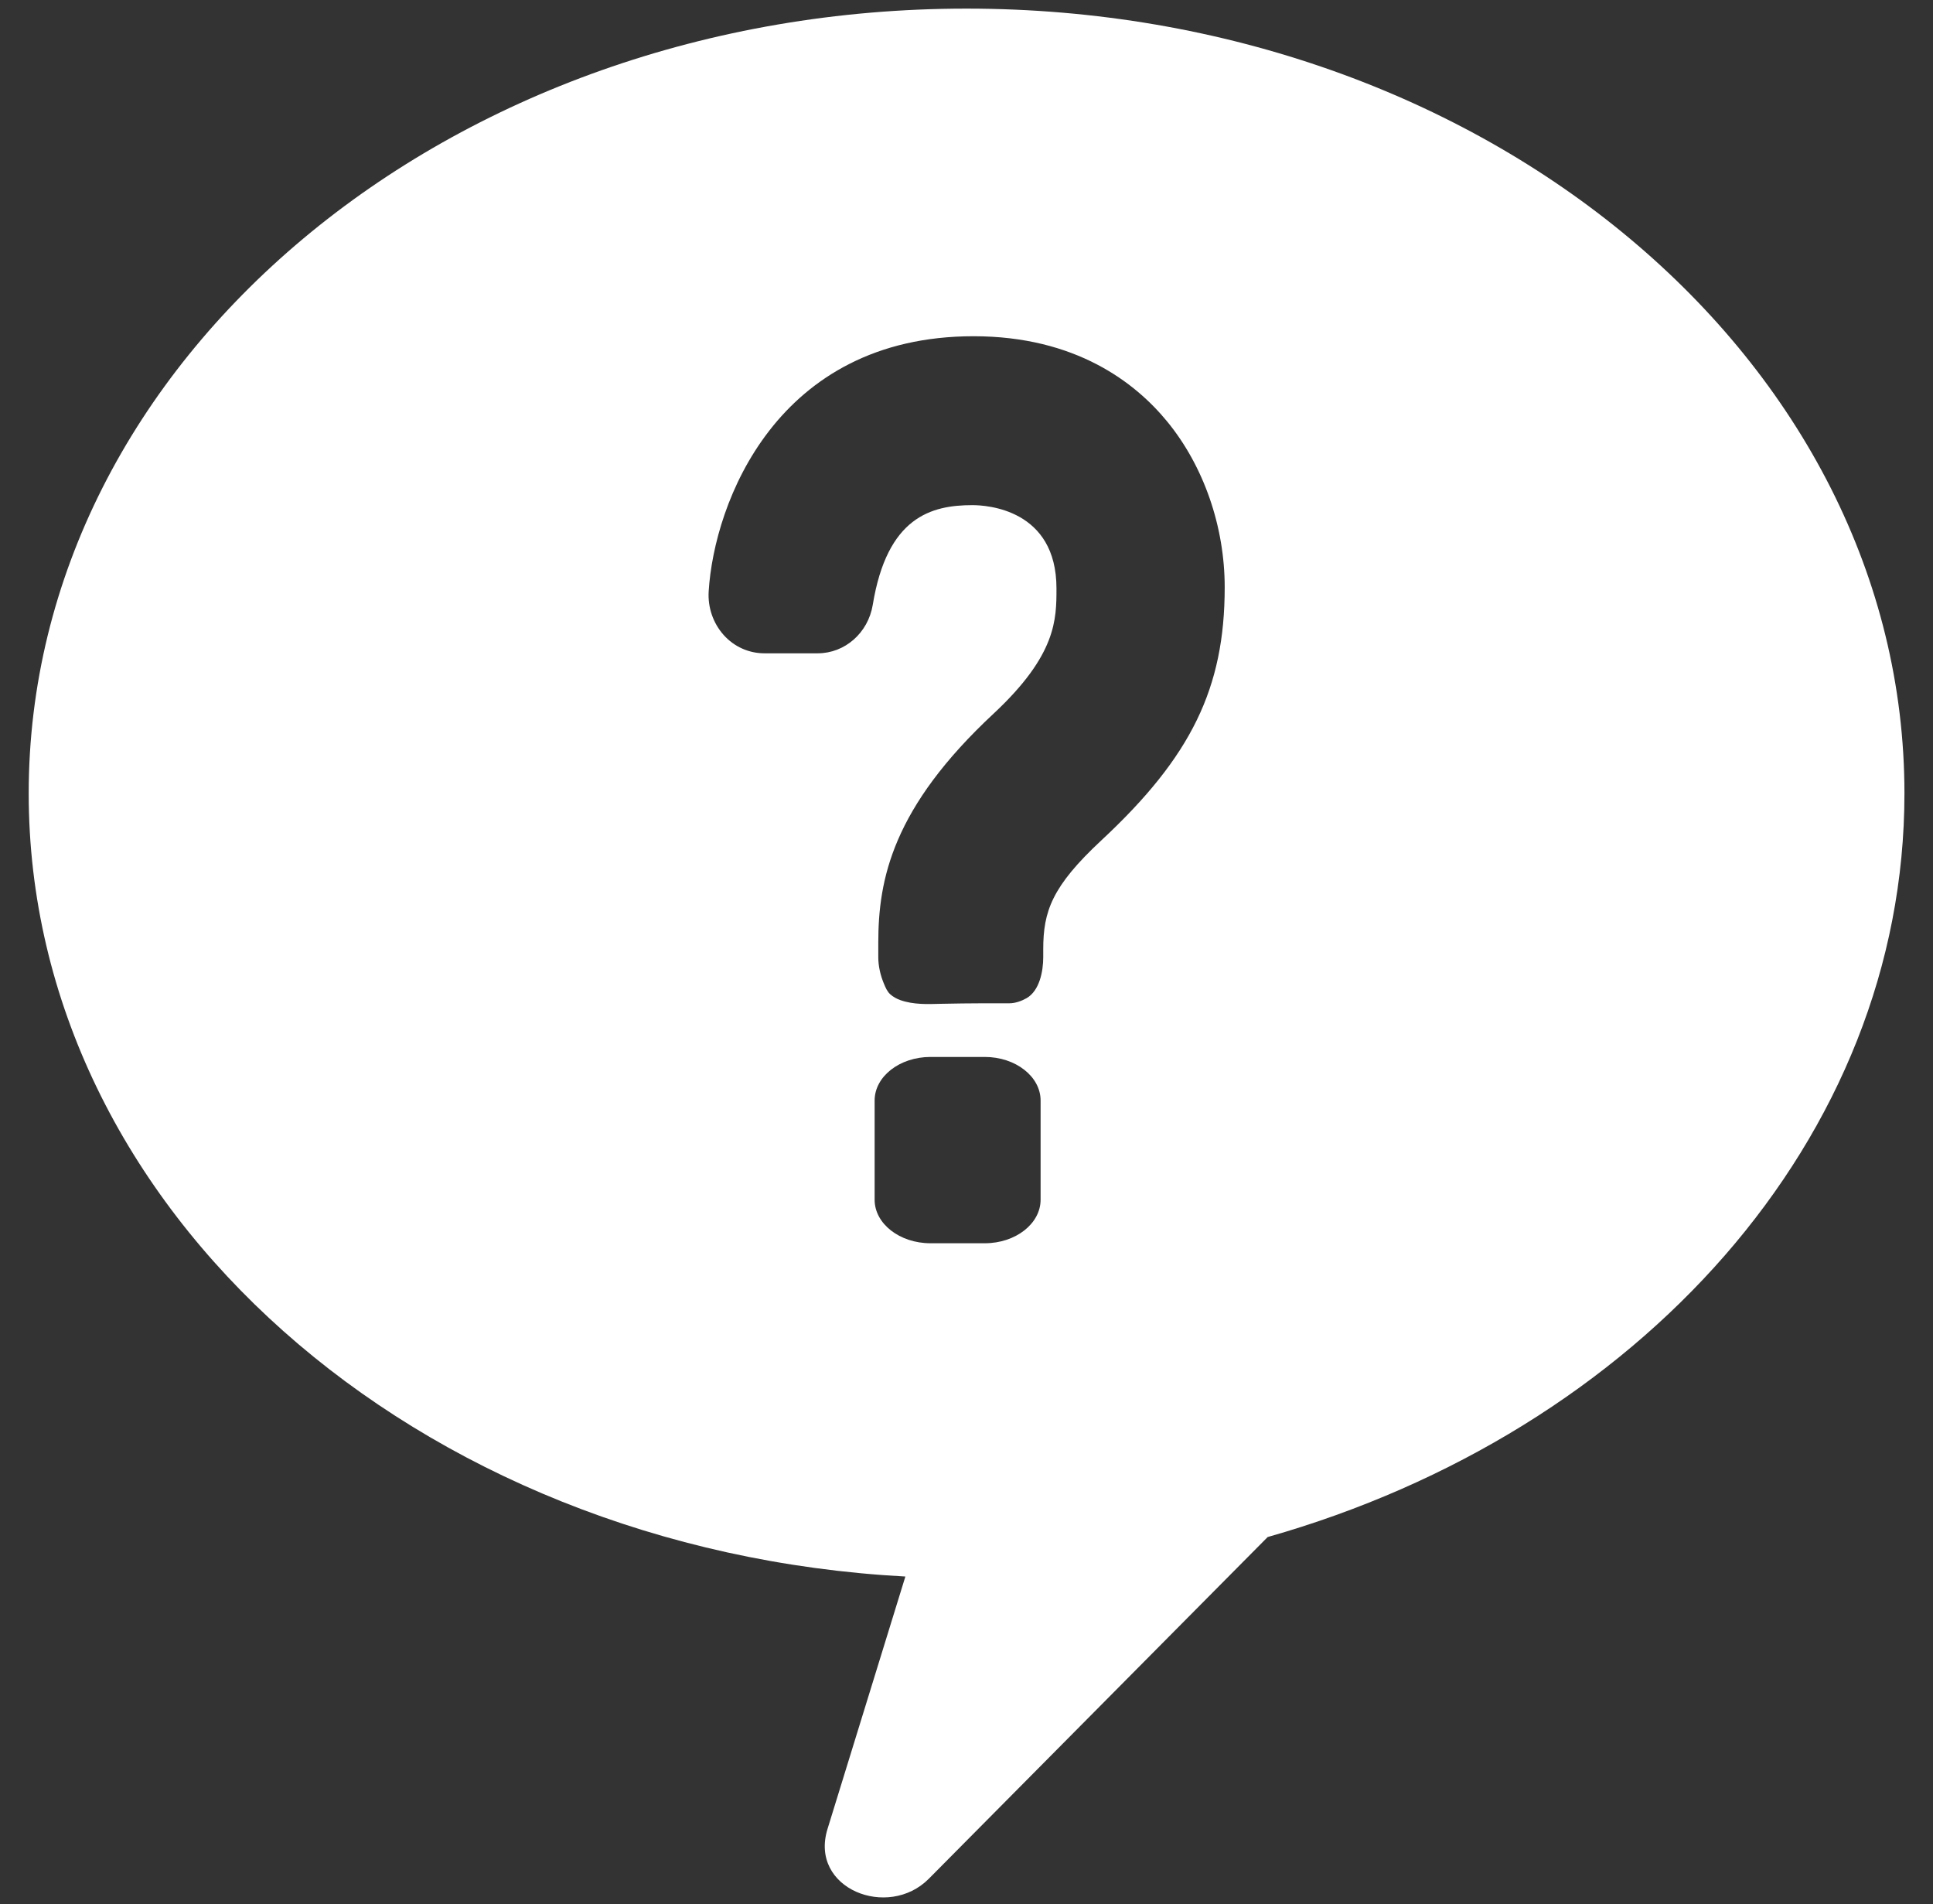 <?xml version="1.0" encoding="UTF-8" standalone="no"?>
<!DOCTYPE svg PUBLIC "-//W3C//DTD SVG 1.1//EN" "http://www.w3.org/Graphics/SVG/1.1/DTD/svg11.dtd">
<svg width="100%" height="100%" viewBox="0 0 66 65" version="1.1" xmlns="http://www.w3.org/2000/svg" xmlns:xlink="http://www.w3.org/1999/xlink" xml:space="preserve" xmlns:serif="http://www.serif.com/" style="fill-rule:evenodd;clip-rule:evenodd;stroke-linejoin:round;stroke-miterlimit:2;">
    <rect x="0" y="0" width="66" height="65" fill="#333333" stroke="none"/>
    <g transform="matrix(1,0,0,1,-1669,-833)">
        <g transform="matrix(1,0,0,1,1702,898.536)">
            <path d="M0,-65.242C-17.684,-65.242 -32.02,-53.245 -32.02,-38.451C-32.02,-24.244 -18.803,-12.617 -2.087,-11.718L-4.746,-3.099C-5.374,-1.06 -2.676,0 -1.287,-1.401L10.283,-13.066C22.925,-16.654 32.025,-26.661 32.025,-38.451C32.025,-53.245 17.688,-65.242 0,-65.242M2.53,-24.581C2.53,-23.764 1.678,-23.095 0.624,-23.095L-1.23,-23.095C-2.285,-23.095 -3.137,-23.764 -3.137,-24.581L-3.137,-27.968C-3.137,-28.785 -2.285,-29.455 -1.23,-29.455L0.624,-29.455C1.678,-29.455 2.53,-28.785 2.53,-27.968L2.53,-24.581ZM4.608,-36.852C2.909,-35.271 2.62,-34.422 2.62,-33.124L2.62,-32.859C2.62,-32.374 2.491,-31.714 2.052,-31.462C1.88,-31.364 1.665,-31.287 1.467,-31.287L0.594,-31.287C0.104,-31.287 -0.383,-31.278 -0.873,-31.269C-1.334,-31.256 -1.815,-31.238 -2.259,-31.395C-2.384,-31.44 -2.508,-31.507 -2.607,-31.597C-2.707,-31.691 -2.762,-31.817 -2.814,-31.943C-2.935,-32.226 -3.012,-32.549 -3.012,-32.859L-3.012,-33.353C-3.012,-35.513 -2.534,-37.961 0.942,-41.191C3.072,-43.185 3.072,-44.388 3.072,-45.449C3.072,-48.157 0.684,-48.292 0.202,-48.292C-1.205,-48.292 -2.71,-47.888 -3.201,-44.887C-3.36,-43.93 -4.152,-43.234 -5.082,-43.234L-6.901,-43.234C-7.431,-43.234 -7.934,-43.459 -8.291,-43.859C-8.652,-44.263 -8.837,-44.802 -8.803,-45.35C-8.618,-48.364 -6.484,-54.058 0.241,-54.058C3.73,-54.058 5.766,-52.473 6.854,-51.144C8.102,-49.621 8.816,-47.559 8.816,-45.489C8.816,-42.049 7.676,-39.708 4.608,-36.852" style="fill:white;fill-rule:nonzero;"/>
        </g>
    </g>
</svg>
